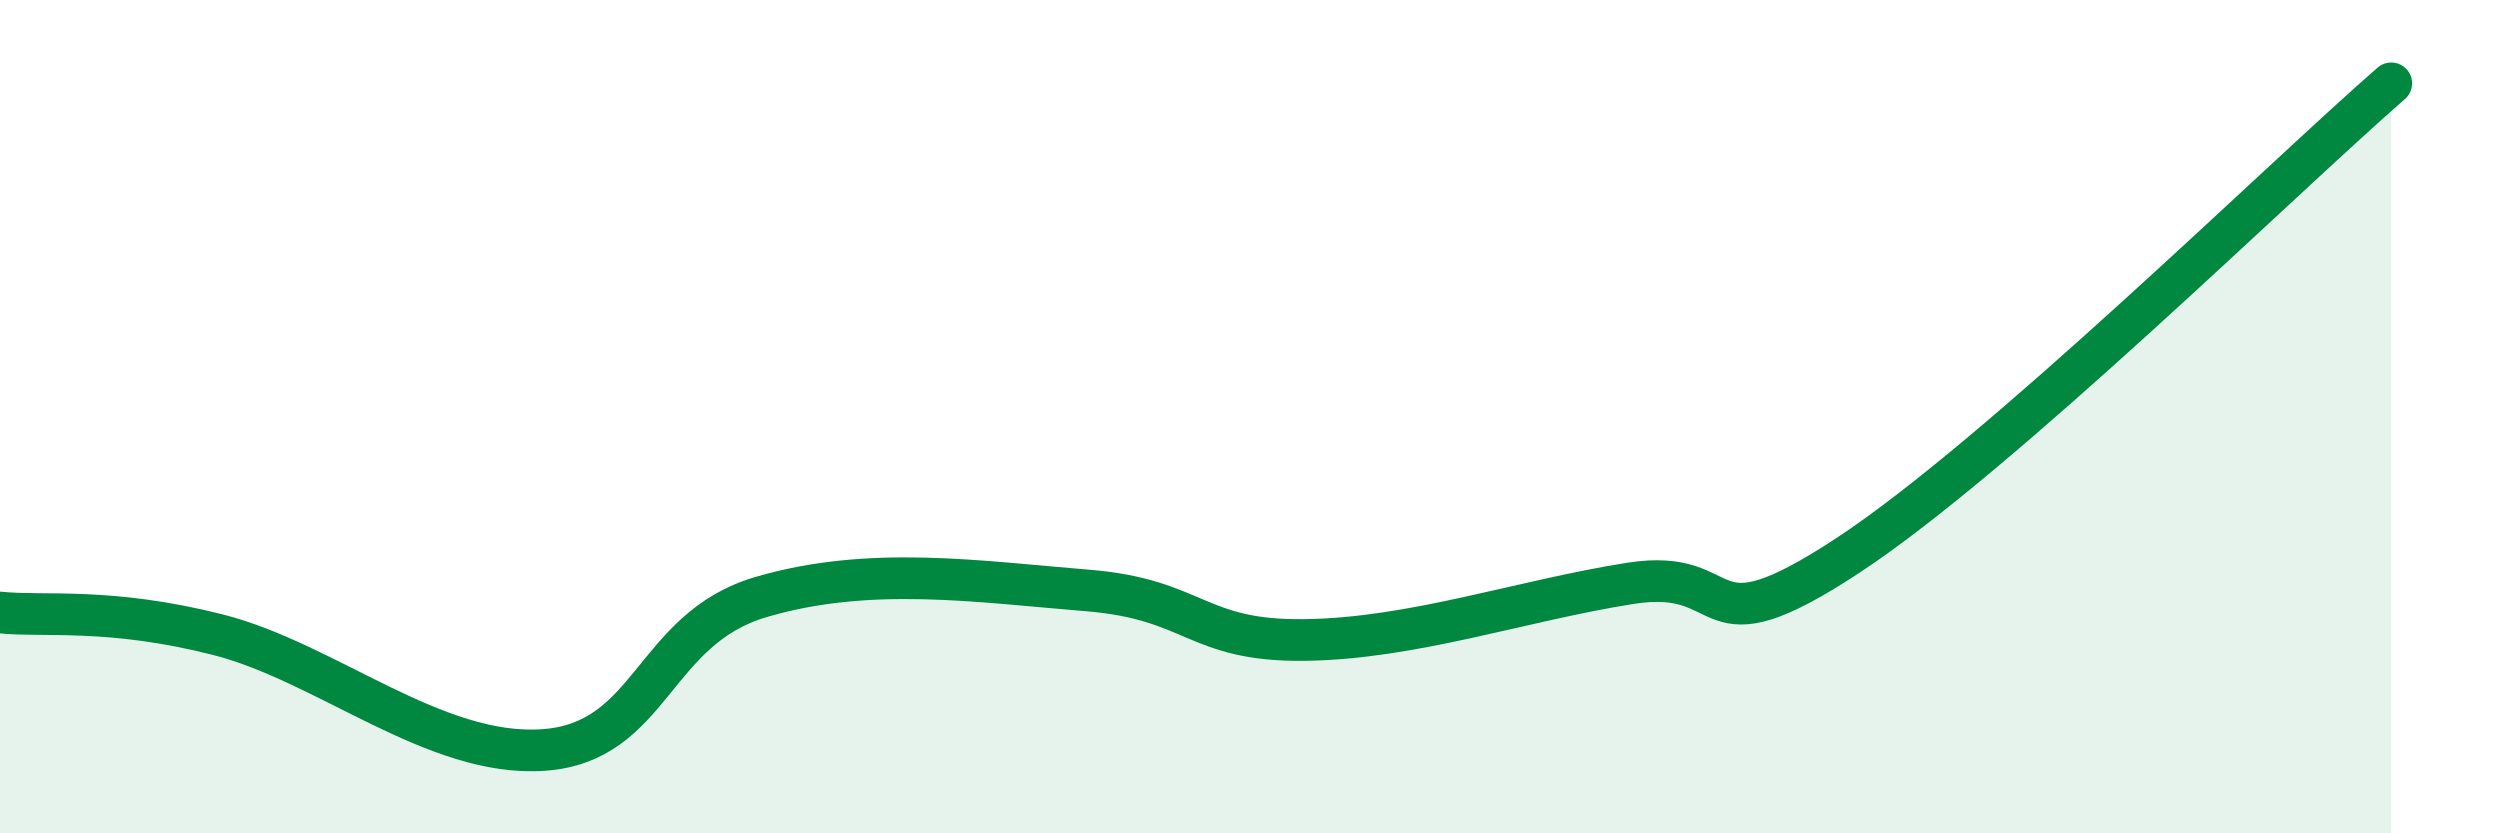 
    <svg width="60" height="20" viewBox="0 0 60 20" xmlns="http://www.w3.org/2000/svg">
      <path
        d="M 0,14.7 C 1.04,14.81 2.61,14.57 5.22,15.23 C 7.83,15.89 10.43,18.18 13.04,18 C 15.65,17.82 15.65,15.1 18.26,14.33 C 20.87,13.56 23.48,13.96 26.09,14.17 C 28.7,14.38 28.69,15.39 31.3,15.36 C 33.91,15.33 36.52,14.41 39.13,14 C 41.74,13.59 40.7,15.73 44.35,13.33 C 48,10.93 54.78,4.27 57.39,2L57.39 20L0 20Z"
        fill="#008740"
        opacity="0.1"
        stroke-linecap="round"
        stroke-linejoin="round"
      />
      <path
        d="M 0,14.7 C 1.04,14.81 2.61,14.57 5.22,15.23 C 7.83,15.89 10.43,18.18 13.04,18 C 15.65,17.82 15.65,15.1 18.26,14.33 C 20.87,13.56 23.48,13.96 26.09,14.17 C 28.7,14.38 28.69,15.39 31.3,15.36 C 33.91,15.33 36.52,14.41 39.13,14 C 41.74,13.59 40.7,15.73 44.35,13.33 C 48,10.93 54.78,4.27 57.39,2"
        stroke="#008740"
        stroke-width="1"
        fill="none"
        stroke-linecap="round"
        stroke-linejoin="round"
      />
    </svg>
  